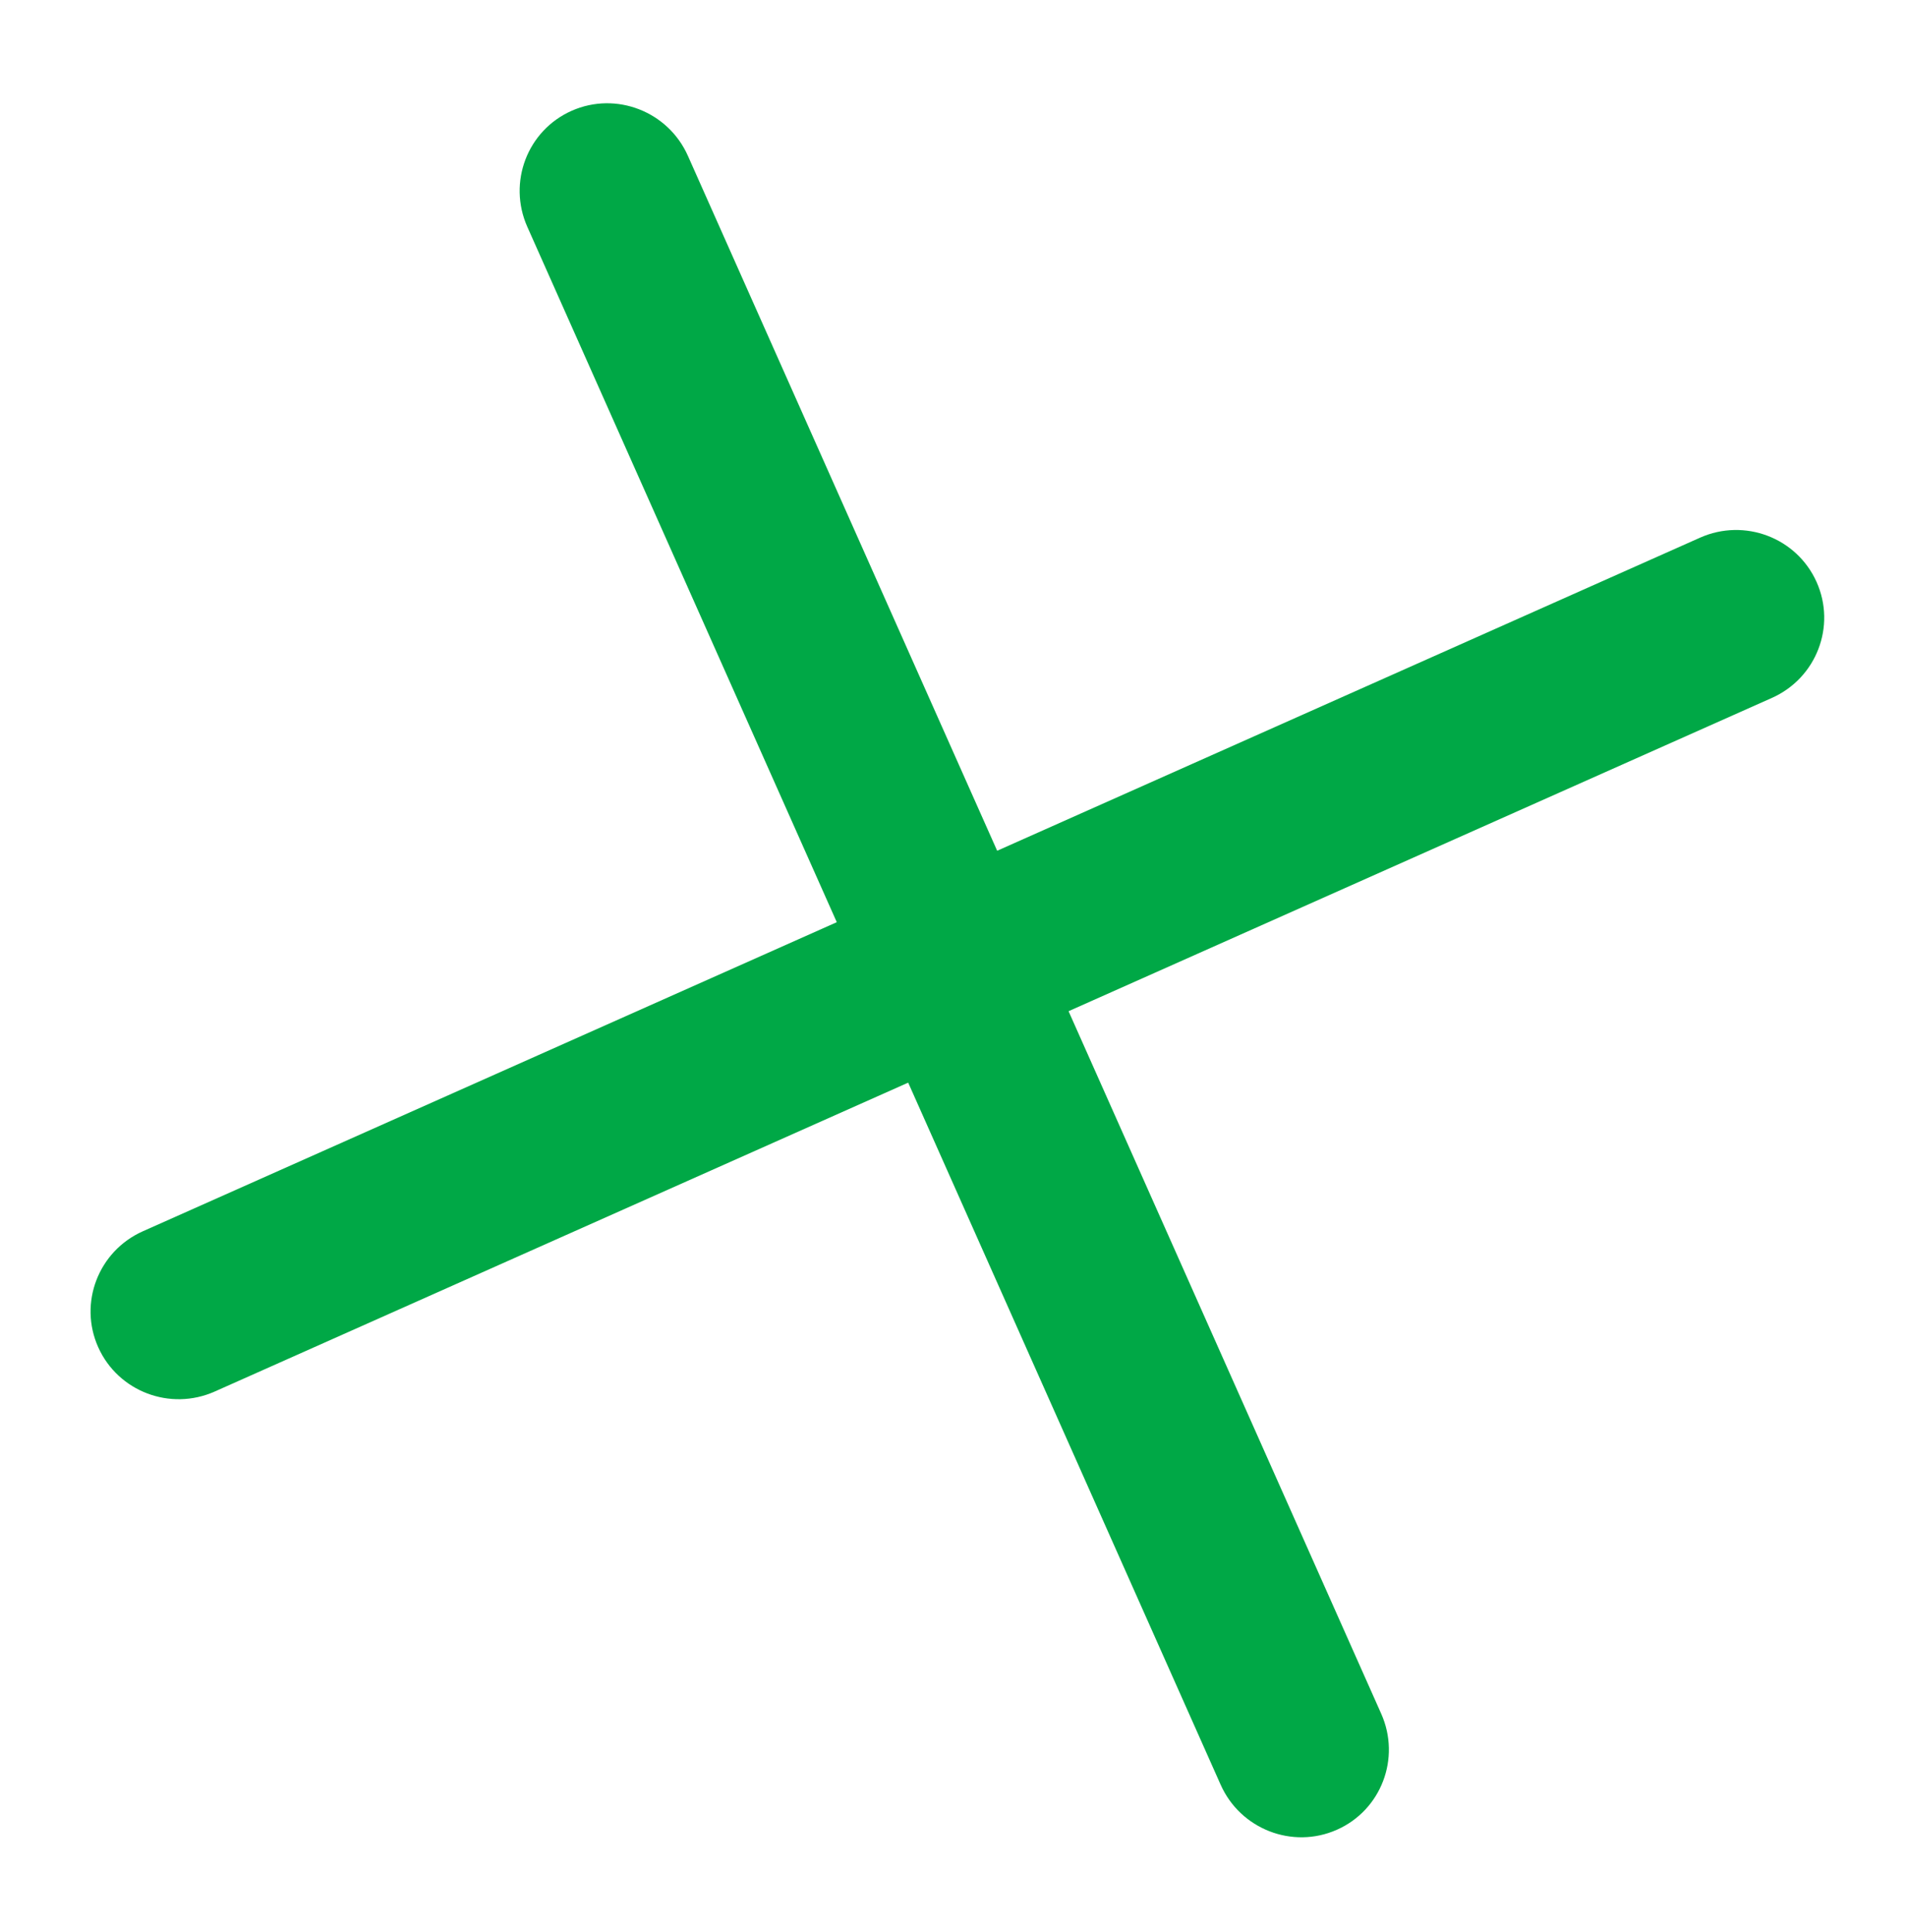 <?xml version="1.0" encoding="UTF-8"?> <svg xmlns="http://www.w3.org/2000/svg" width="76" height="77" viewBox="0 0 76 77" fill="none"><path fill-rule="evenodd" clip-rule="evenodd" d="M22.798 4.414C24.566 3.634 26.64 4.438 27.43 6.212L55.075 68.305C55.865 70.079 55.072 72.15 53.303 72.93C51.535 73.711 49.462 72.906 48.672 71.133L21.026 9.04C20.237 7.266 21.03 5.195 22.798 4.414Z" fill="#00A846"></path><path fill-rule="evenodd" clip-rule="evenodd" d="M72.433 23.193C71.641 21.43 69.562 20.64 67.788 21.43L5.696 49.075C3.922 49.865 3.126 51.935 3.917 53.698C4.709 55.462 6.788 56.251 8.562 55.462L70.654 27.816C72.428 27.026 73.225 24.957 72.433 23.193Z" fill="#00A846"></path></svg> 